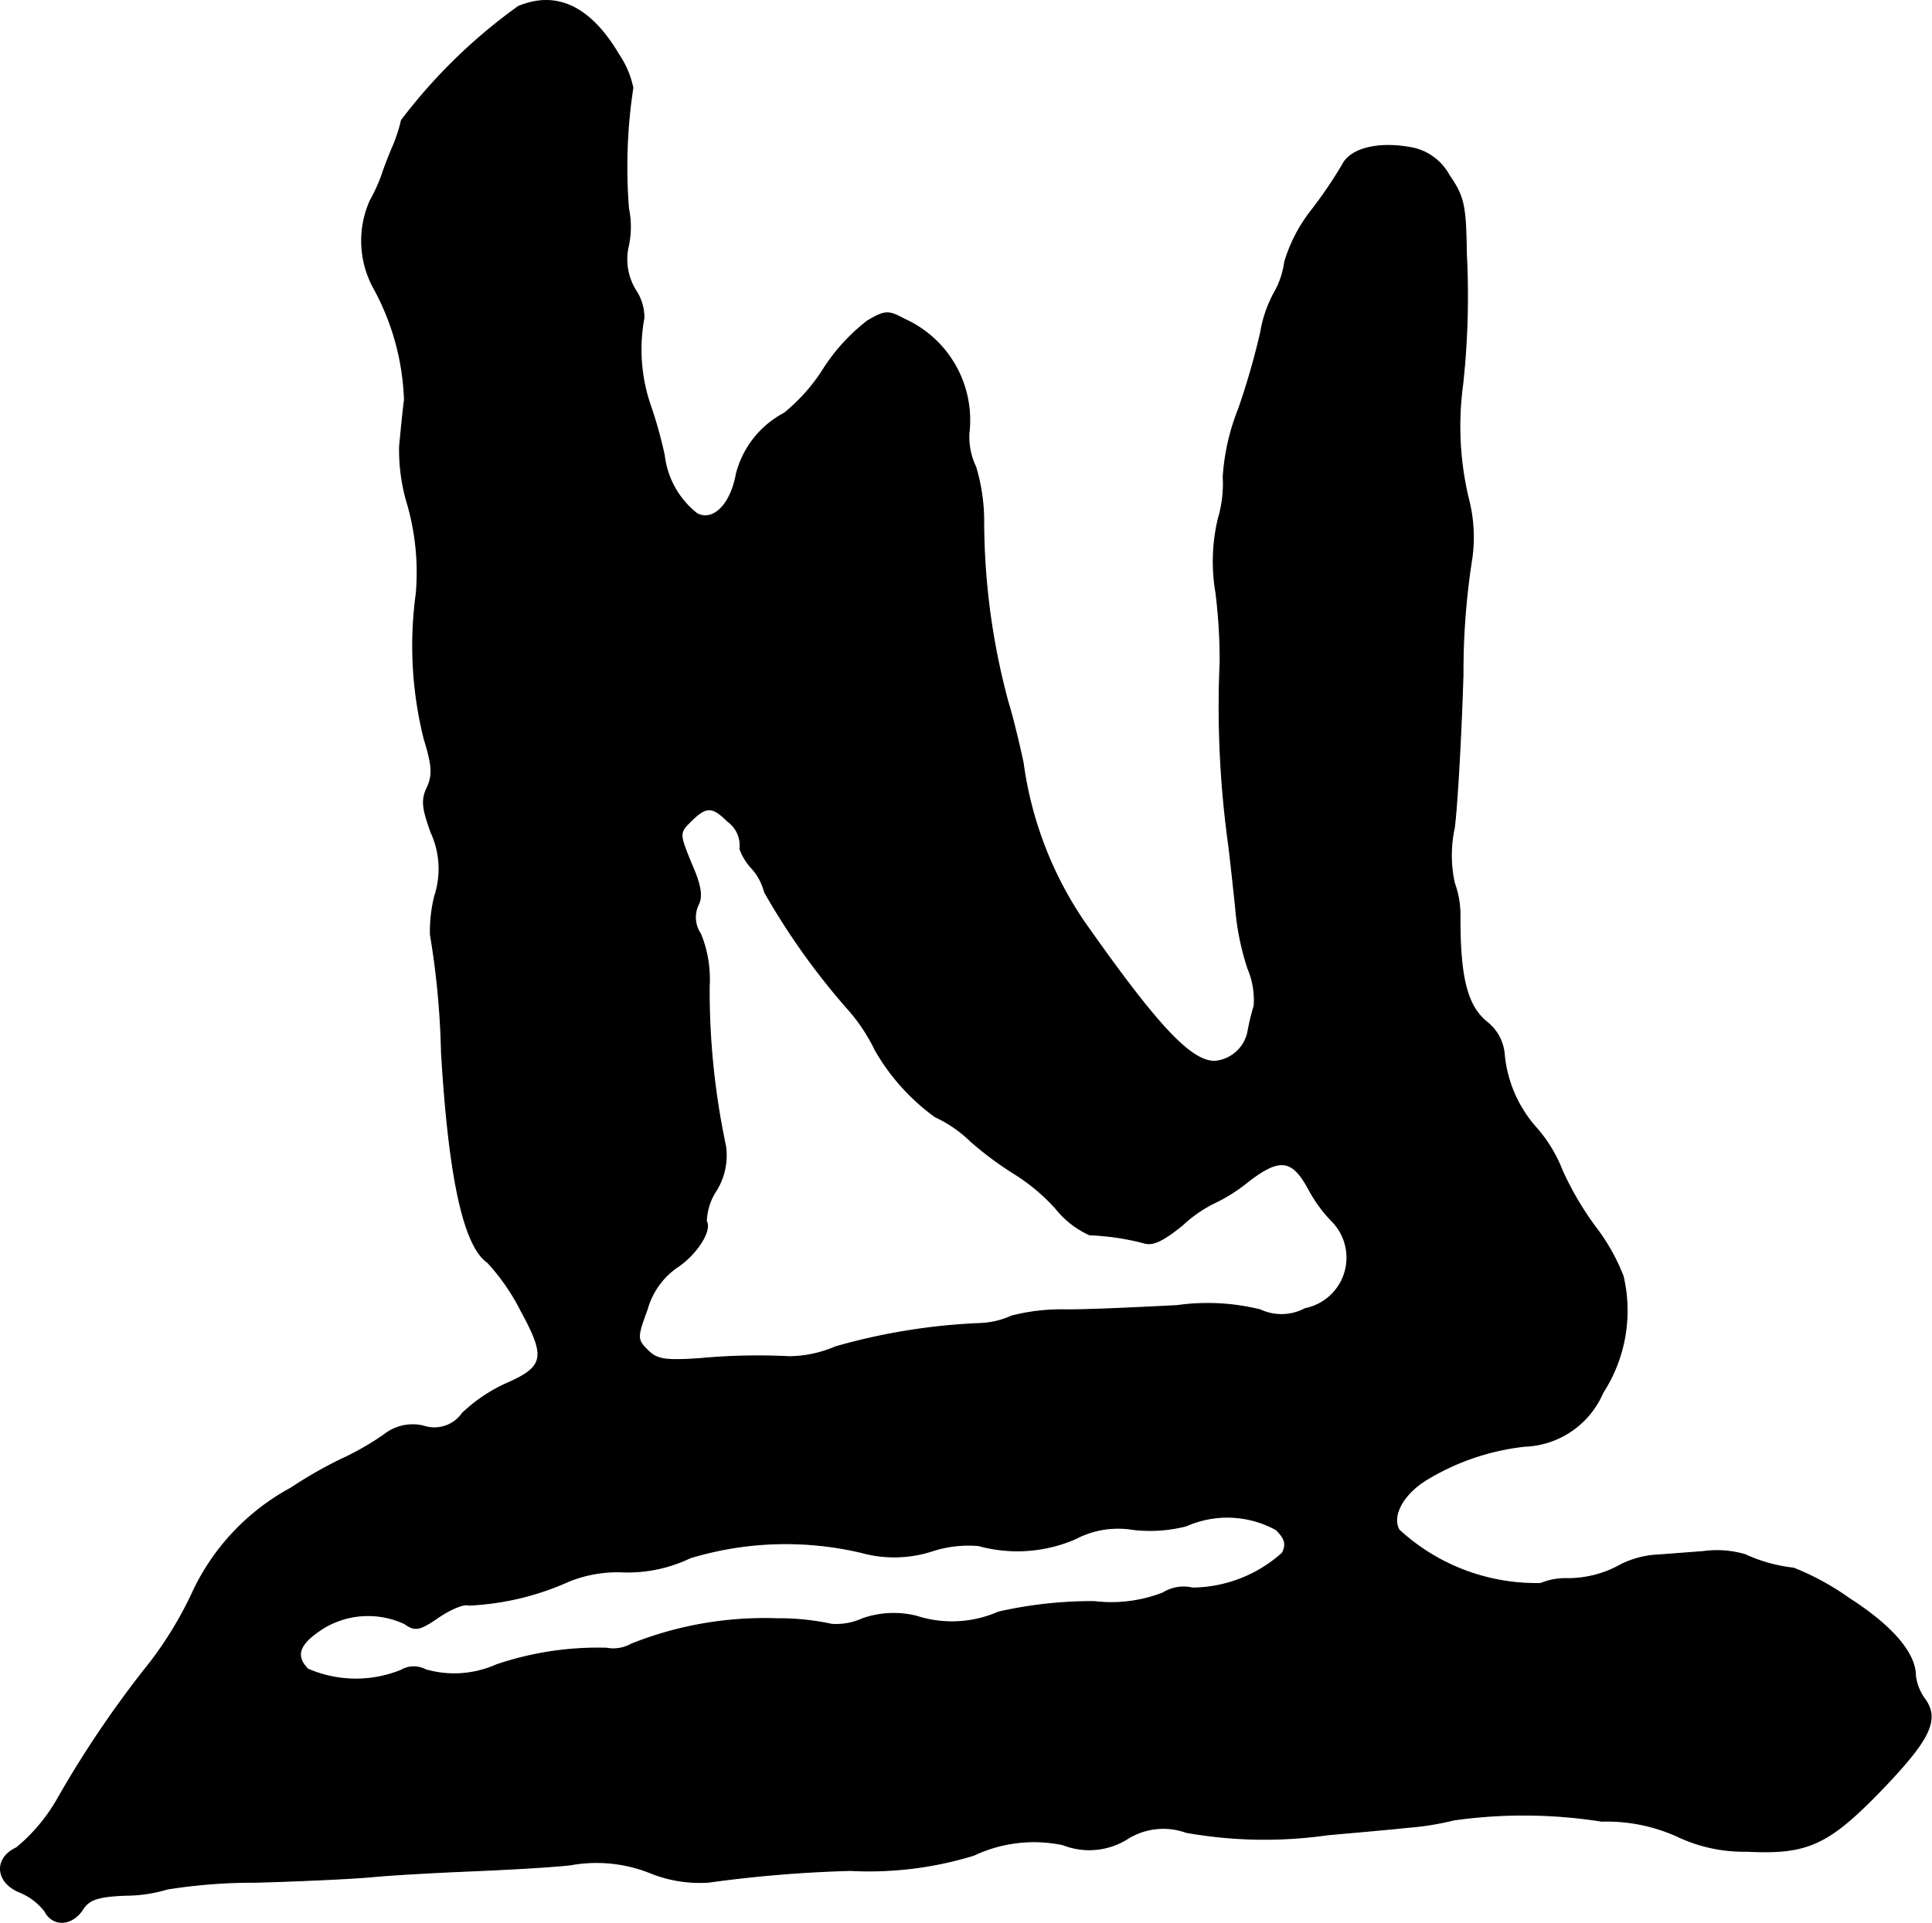 <?xml version="1.0" encoding="UTF-8"?>
<svg xmlns="http://www.w3.org/2000/svg"
     version="1.1"
     width="6.706mm"
     height="6.676mm"
     viewBox="0 0 19.008 18.925">
   <defs>
      <style type="text/css"><![CDATA[
      .a {
        stroke: #000;
        stroke-linecap: round;
        stroke-linejoin: round;
        stroke-width: 0.01px;
      }
    ]]></style>
   </defs>
   <path class="a"
         d="M5.099.064A5.352,5.352,0,0,0,3.949,1.185a1.488,1.488,0,0,1-.091.273c-.048.115-.091.23-.097.254a1.742,1.742,0,0,1-.121.267.97.97,0,0,0,.042.866,2.458,2.458,0,0,1,.297,1.09c-.018.133-.036.339-.048.454a1.842,1.842,0,0,0,.079.575,2.43,2.43,0,0,1,.085.878,3.775,3.775,0,0,0,.079,1.435c.079.254.085.351.03.472-.061.127-.048.206.036.442a.858.858,0,0,1,.036.63,1.468,1.468,0,0,0-.042.376,8.007,8.007,0,0,1,.109,1.157c.073,1.23.218,1.908.454,2.071a2.084,2.084,0,0,1,.327.472c.254.466.236.557-.157.727a1.58,1.58,0,0,0-.418.285.336.336,0,0,1-.382.127.45.45,0,0,0-.388.085,2.79,2.79,0,0,1-.436.248,4.453,4.453,0,0,0-.485.279,2.247,2.247,0,0,0-.969,1.036,3.695,3.695,0,0,1-.412.678,10.348,10.348,0,0,0-.909,1.339,1.737,1.737,0,0,1-.406.485c-.224.103-.206.339.03.436a.595.595,0,0,1,.248.188c.079.151.26.145.369-.012.061-.103.151-.133.418-.145a1.443,1.443,0,0,0,.418-.061,5.39,5.39,0,0,1,.872-.067c.436-.012.957-.036,1.157-.055s.624-.042.939-.055.769-.036.999-.061a1.423,1.423,0,0,1,.787.079,1.296,1.296,0,0,0,.575.091,12.619,12.619,0,0,1,1.393-.115A3.502,3.502,0,0,0,9.581,18.259a1.387,1.387,0,0,1,.878-.103.704.704,0,0,0,.636-.061.663.663,0,0,1,.575-.061,4.403,4.403,0,0,0,1.393.024c.267-.024.624-.055.787-.073a2.735,2.735,0,0,0,.454-.073,4.918,4.918,0,0,1,1.454.012,1.687,1.687,0,0,1,.763.157,1.521,1.521,0,0,0,.666.139c.594.03.8-.061,1.326-.606.466-.485.569-.684.43-.884a.501.501,0,0,1-.097-.236c0-.224-.23-.491-.654-.763a2.577,2.577,0,0,0-.545-.297,1.554,1.554,0,0,1-.478-.133.984.984,0,0,0-.412-.03c-.164.012-.382.03-.485.036a.937.937,0,0,0-.321.091,1.06,1.06,0,0,1-.545.139.648.648,0,0,0-.248.048,1.992,1.992,0,0,1-1.393-.527c-.079-.139.042-.357.273-.497a2.357,2.357,0,0,1,.963-.327.87.87,0,0,0,.769-.527,1.485,1.485,0,0,0,.2-1.145,1.937,1.937,0,0,0-.273-.485,3.068,3.068,0,0,1-.327-.557,1.405,1.405,0,0,0-.248-.412,1.26,1.26,0,0,1-.321-.721.45.45,0,0,0-.164-.321c-.2-.157-.273-.43-.273-1.036a.913.913,0,0,0-.055-.339,1.269,1.269,0,0,1,0-.545c.03-.248.067-.921.085-1.502A7.175,7.175,0,0,1,14.482,5.491a1.509,1.509,0,0,0-.036-.588A3.057,3.057,0,0,1,14.391,3.783,8.04,8.04,0,0,0,14.427,2.493c-.006-.472-.024-.557-.17-.769a.535.535,0,0,0-.388-.273c-.315-.055-.581.012-.66.17a4.362,4.362,0,0,1-.309.454,1.53,1.53,0,0,0-.26.503.844.844,0,0,1-.109.315,1.234,1.234,0,0,0-.127.376,7.225,7.225,0,0,1-.218.757,2.171,2.171,0,0,0-.151.666,1.21,1.21,0,0,1-.048.412,1.815,1.815,0,0,0-.024.727,5.456,5.456,0,0,1,.042.678,9.92,9.92,0,0,0,.085,1.817c.018.151.048.424.067.606a2.565,2.565,0,0,0,.121.6.788.788,0,0,1,.061.369,2.253,2.253,0,0,0-.061.254.365.365,0,0,1-.327.291c-.236,0-.563-.345-1.29-1.381A3.652,3.652,0,0,1,10.066,7.508c-.042-.2-.109-.472-.151-.606A6.856,6.856,0,0,1,9.678,5.146a1.869,1.869,0,0,0-.079-.551A.681.681,0,0,1,9.533,4.261,1.089,1.089,0,0,0,8.897,3.141c-.157-.085-.188-.085-.363.018a1.885,1.885,0,0,0-.424.46,1.791,1.791,0,0,1-.394.448.938.938,0,0,0-.472.6c-.055.303-.23.472-.388.388a.856.856,0,0,1-.321-.575A4.339,4.339,0,0,0,6.402,4.001,1.689,1.689,0,0,1,6.335,3.129a.483.483,0,0,0-.079-.267.58.58,0,0,1-.073-.448.901.901,0,0,0,0-.363A5.148,5.148,0,0,1,6.226.864a.926.926,0,0,0-.139-.327C5.808.064,5.475-.093,5.099.064ZM7.159,8.083a.293.293,0,0,1,.121.273.552.552,0,0,0,.121.194A.56.56,0,0,1,7.522,8.78,6.921,6.921,0,0,0,8.358,9.949a1.76,1.76,0,0,1,.254.388,2.105,2.105,0,0,0,.588.654,1.256,1.256,0,0,1,.351.242,3.308,3.308,0,0,0,.442.327,1.91,1.91,0,0,1,.394.333.893.893,0,0,0,.333.26,2.499,2.499,0,0,1,.533.079c.091.03.194-.024.382-.176a1.295,1.295,0,0,1,.315-.218,1.625,1.625,0,0,0,.333-.212c.315-.242.436-.218.6.091a1.393,1.393,0,0,0,.218.297.512.512,0,0,1-.26.866.494.494,0,0,1-.442.012,2.155,2.155,0,0,0-.818-.042c-.351.018-.842.042-1.09.042a1.969,1.969,0,0,0-.539.061.818.818,0,0,1-.303.073,6.065,6.065,0,0,0-1.429.23,1.18,1.18,0,0,1-.454.097,6.111,6.111,0,0,0-.872.018c-.345.024-.43.012-.521-.079-.109-.109-.109-.127-.006-.406a.748.748,0,0,1,.291-.412c.194-.127.345-.363.291-.454a.583.583,0,0,1,.097-.303.652.652,0,0,0,.091-.442A7.339,7.339,0,0,1,6.977,9.707a1.18,1.18,0,0,0-.085-.515.289.289,0,0,1-.024-.285c.042-.079.03-.188-.067-.406-.121-.297-.121-.303-.006-.418C6.947,7.932,7.007,7.932,7.159,8.083Zm5.397,6.972c.091.091.103.145.061.23a1.341,1.341,0,0,1-.884.345.383.383,0,0,0-.291.048,1.404,1.404,0,0,1-.678.085,4.193,4.193,0,0,0-.939.103,1.14,1.14,0,0,1-.806.042.926.926,0,0,0-.533.024.626.626,0,0,1-.303.055,2.454,2.454,0,0,0-.539-.055,3.541,3.541,0,0,0-1.429.248.365.365,0,0,1-.248.042,3.11,3.11,0,0,0-1.084.164,1.017,1.017,0,0,1-.697.048.247.247,0,0,0-.242.006,1.185,1.185,0,0,1-.915-.012c-.133-.133-.091-.254.164-.412a.85.85,0,0,1,.787-.036c.103.073.145.067.339-.067.127-.085.254-.133.291-.115a2.693,2.693,0,0,0,.987-.236,1.278,1.278,0,0,1,.533-.091,1.415,1.415,0,0,0,.66-.139A3.24,3.24,0,0,1,8.473,15.279a1.214,1.214,0,0,0,.69-.012,1.146,1.146,0,0,1,.466-.055,1.436,1.436,0,0,0,.951-.067.9.9,0,0,1,.575-.091,1.45,1.45,0,0,0,.515-.036A.998.998,0,0,1,12.555,15.055Z"/>
</svg>
